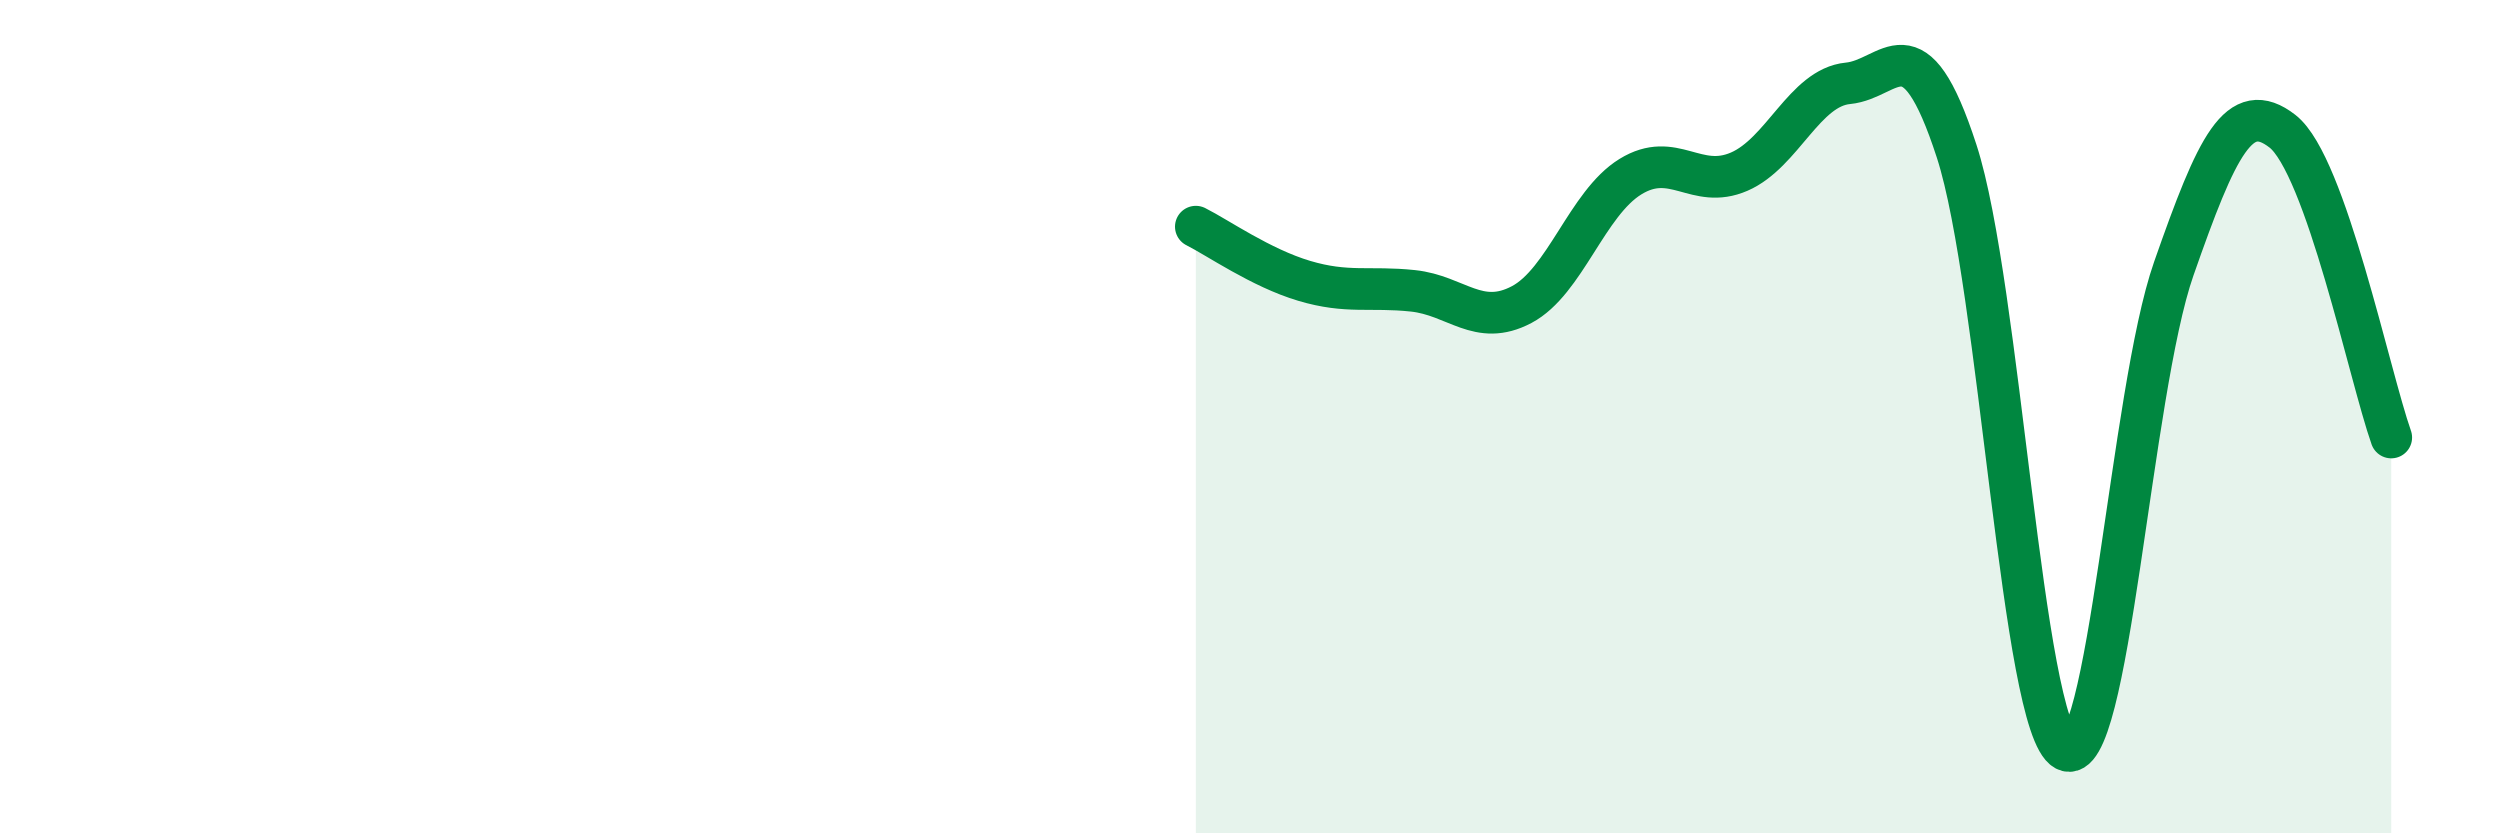 
    <svg width="60" height="20" viewBox="0 0 60 20" xmlns="http://www.w3.org/2000/svg">
      <path
        d="M 28.7,5.44 C 29.22,5.7 30.26,6.43 31.3,6.74 C 32.34,7.05 32.87,6.87 33.91,6.98 C 34.95,7.09 35.48,7.86 36.52,7.31 C 37.56,6.76 38.09,4.88 39.13,4.24 C 40.17,3.6 40.7,4.57 41.74,4.12 C 42.78,3.67 43.31,2.1 44.35,2 C 45.39,1.9 45.92,0.43 46.96,3.63 C 48,6.83 48.53,17.44 49.57,18 C 50.61,18.56 51.13,9.42 52.17,6.45 C 53.21,3.48 53.74,2.34 54.78,3.15 C 55.82,3.96 56.87,9.03 57.39,10.5L57.39 20L28.7 20Z"
        fill="#008740"
        opacity="0.1"
        stroke-linecap="round"
        stroke-linejoin="round"
      />
      <path
        d="M 28.7,5.44 C 29.22,5.7 30.26,6.43 31.3,6.74 C 32.34,7.05 32.87,6.87 33.91,6.98 C 34.95,7.09 35.48,7.86 36.52,7.31 C 37.56,6.76 38.09,4.88 39.13,4.24 C 40.17,3.6 40.7,4.57 41.74,4.12 C 42.78,3.67 43.31,2.1 44.35,2 C 45.39,1.9 45.92,0.43 46.96,3.63 C 48,6.83 48.53,17.44 49.57,18 C 50.61,18.56 51.13,9.42 52.17,6.45 C 53.21,3.48 53.74,2.34 54.78,3.15 C 55.82,3.96 56.87,9.03 57.39,10.5"
        stroke="#008740"
        stroke-width="1"
        fill="none"
        stroke-linecap="round"
        stroke-linejoin="round"
      />
    </svg>
  
